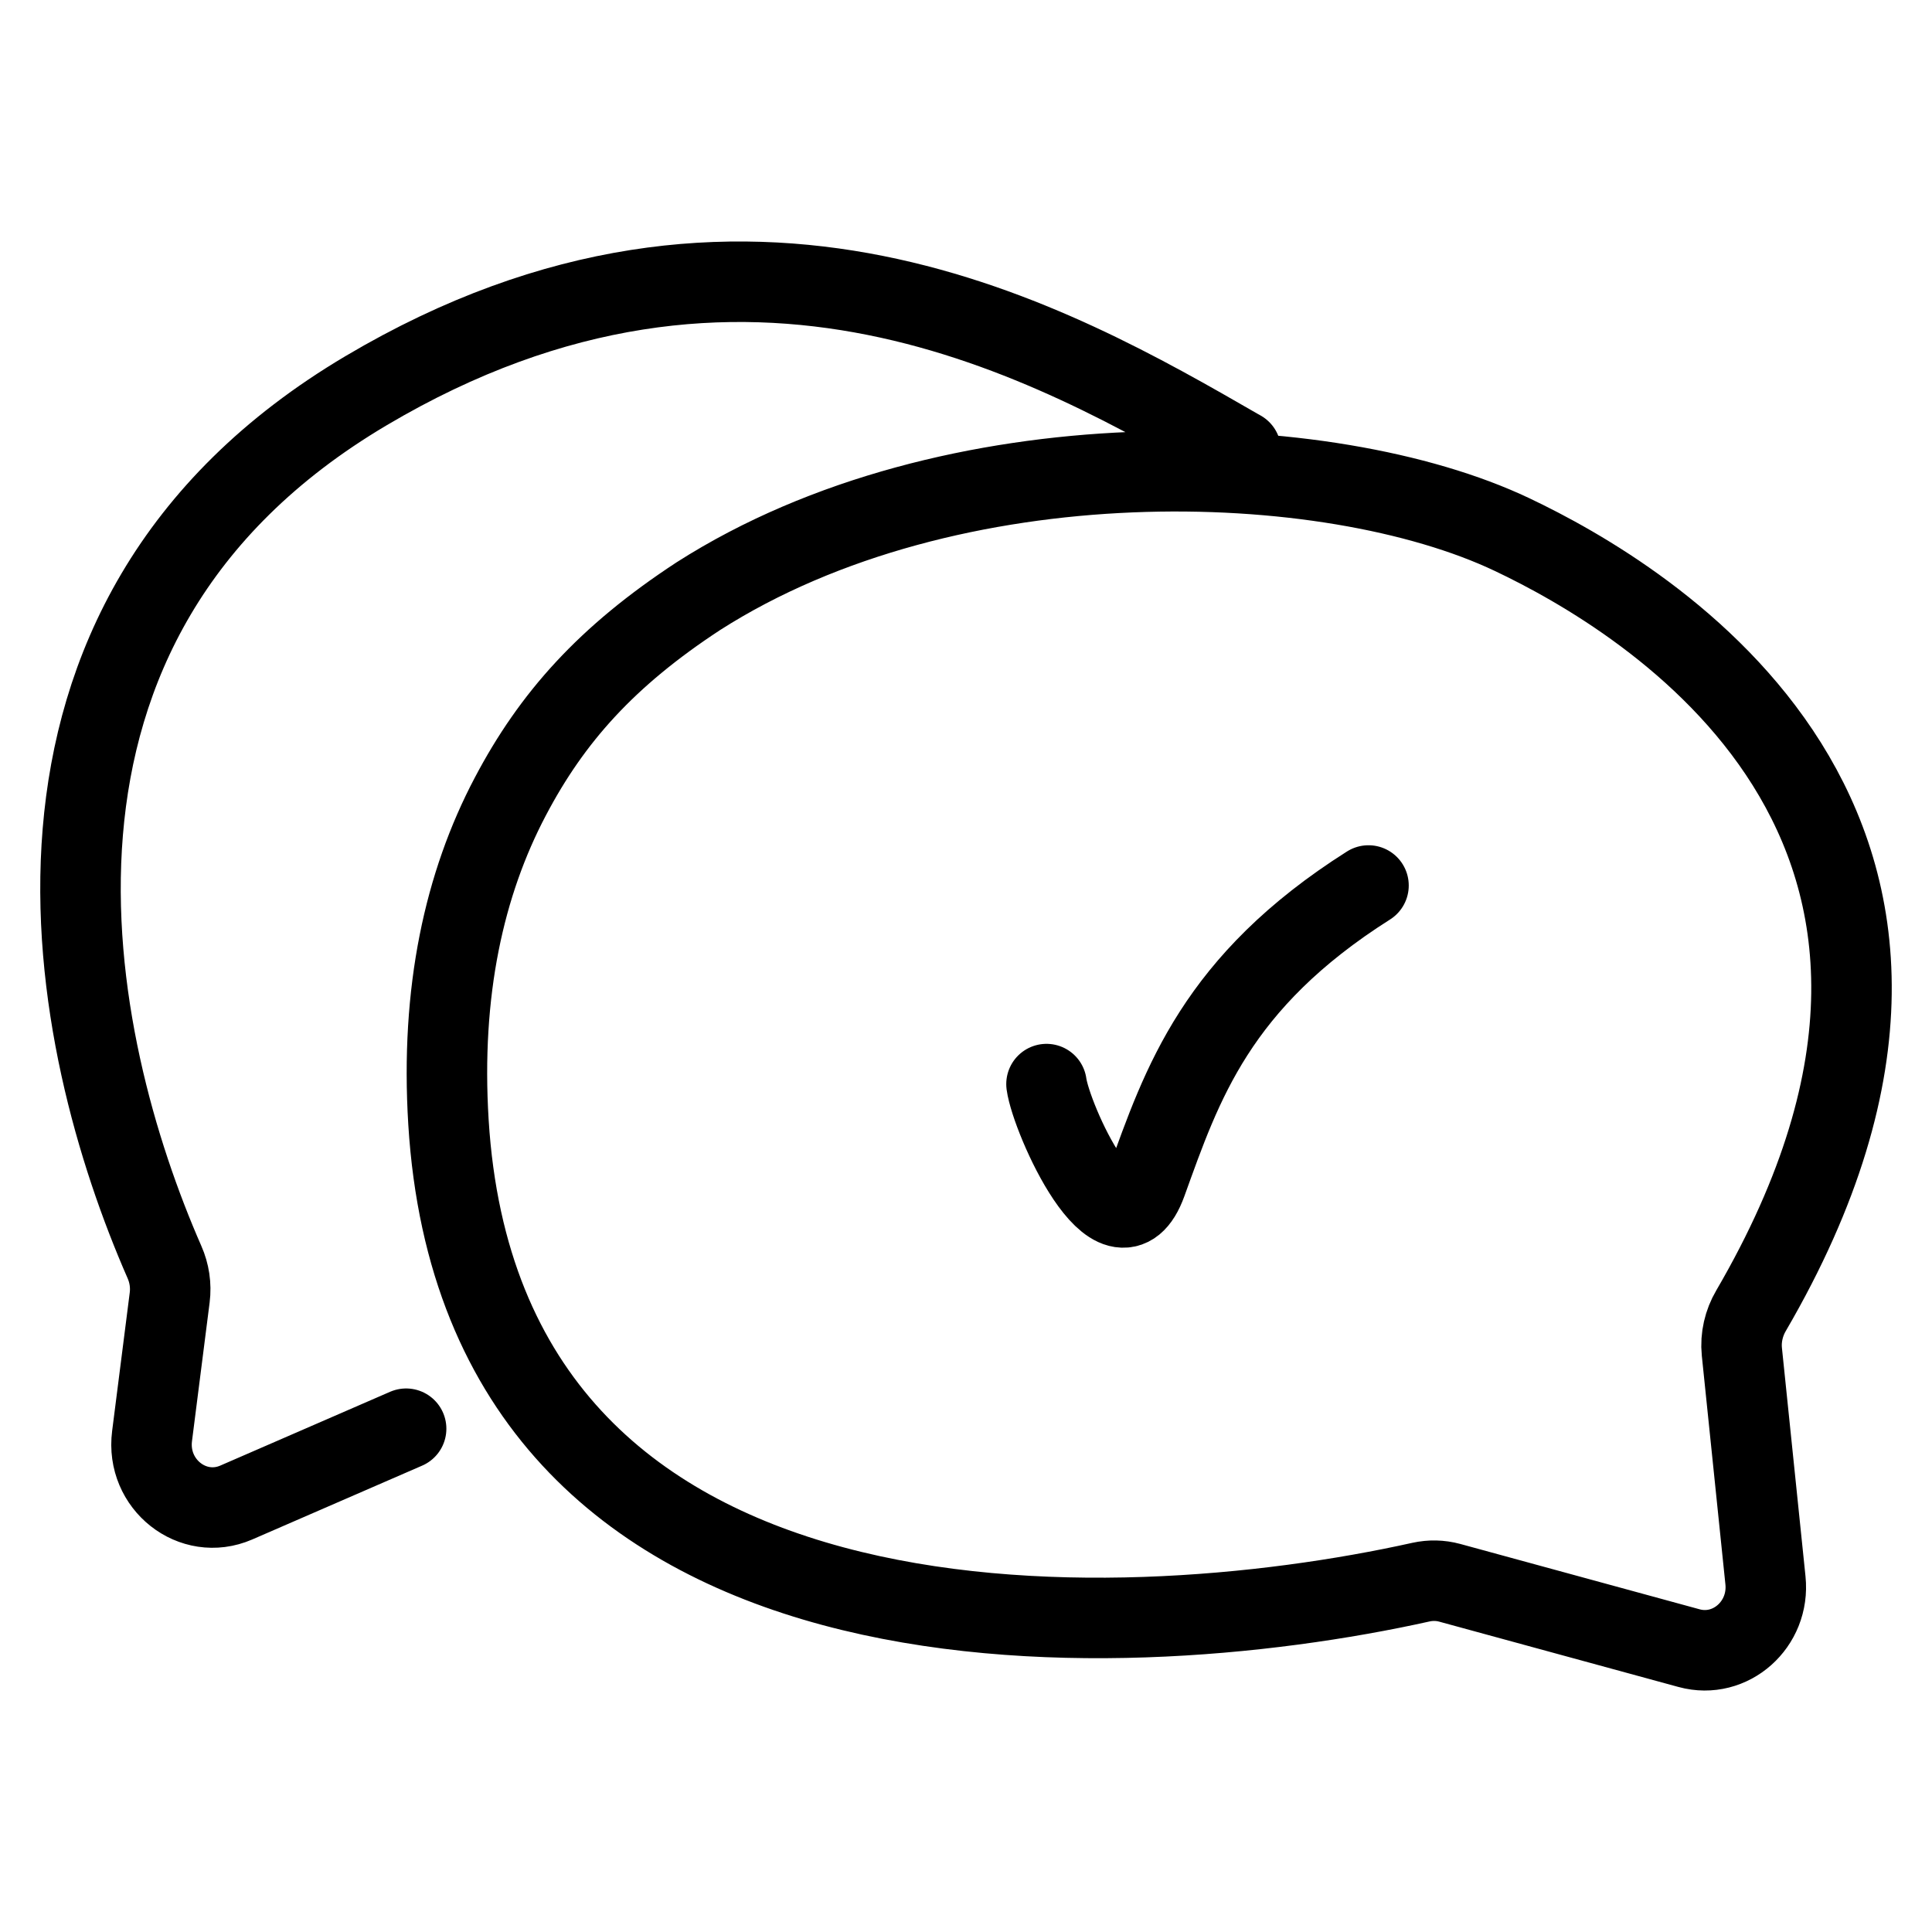 <svg width="24" height="24" viewBox="0 0 24 24" fill="none" xmlns="http://www.w3.org/2000/svg">
<path d="M5.045 17.748L2.935 18.665C2.395 18.899 1.812 18.44 1.889 17.839L2.108 16.118C2.127 15.968 2.104 15.816 2.043 15.678C0.859 12.977 -0.313 7.732 4.548 4.853C9.269 2.056 13.081 4.253 15.38 5.578L15.414 5.597M13 13.467C13.058 13.895 13.871 15.716 14.242 14.691C14.684 13.467 15.105 12.2 17 11M17.651 19.654C13.849 20.499 5.998 20.846 5.571 13.94C5.471 12.314 5.768 10.978 6.34 9.894C6.856 8.914 7.533 8.154 8.675 7.406C11.813 5.402 16.502 5.557 18.784 6.641C20.418 7.416 25.264 10.256 21.752 16.282C21.663 16.433 21.62 16.615 21.638 16.791L21.931 19.631C21.988 20.178 21.497 20.614 20.983 20.474L18.009 19.662C17.891 19.63 17.77 19.628 17.651 19.654Z" stroke="black" stroke-linecap="round"/>
</svg>
